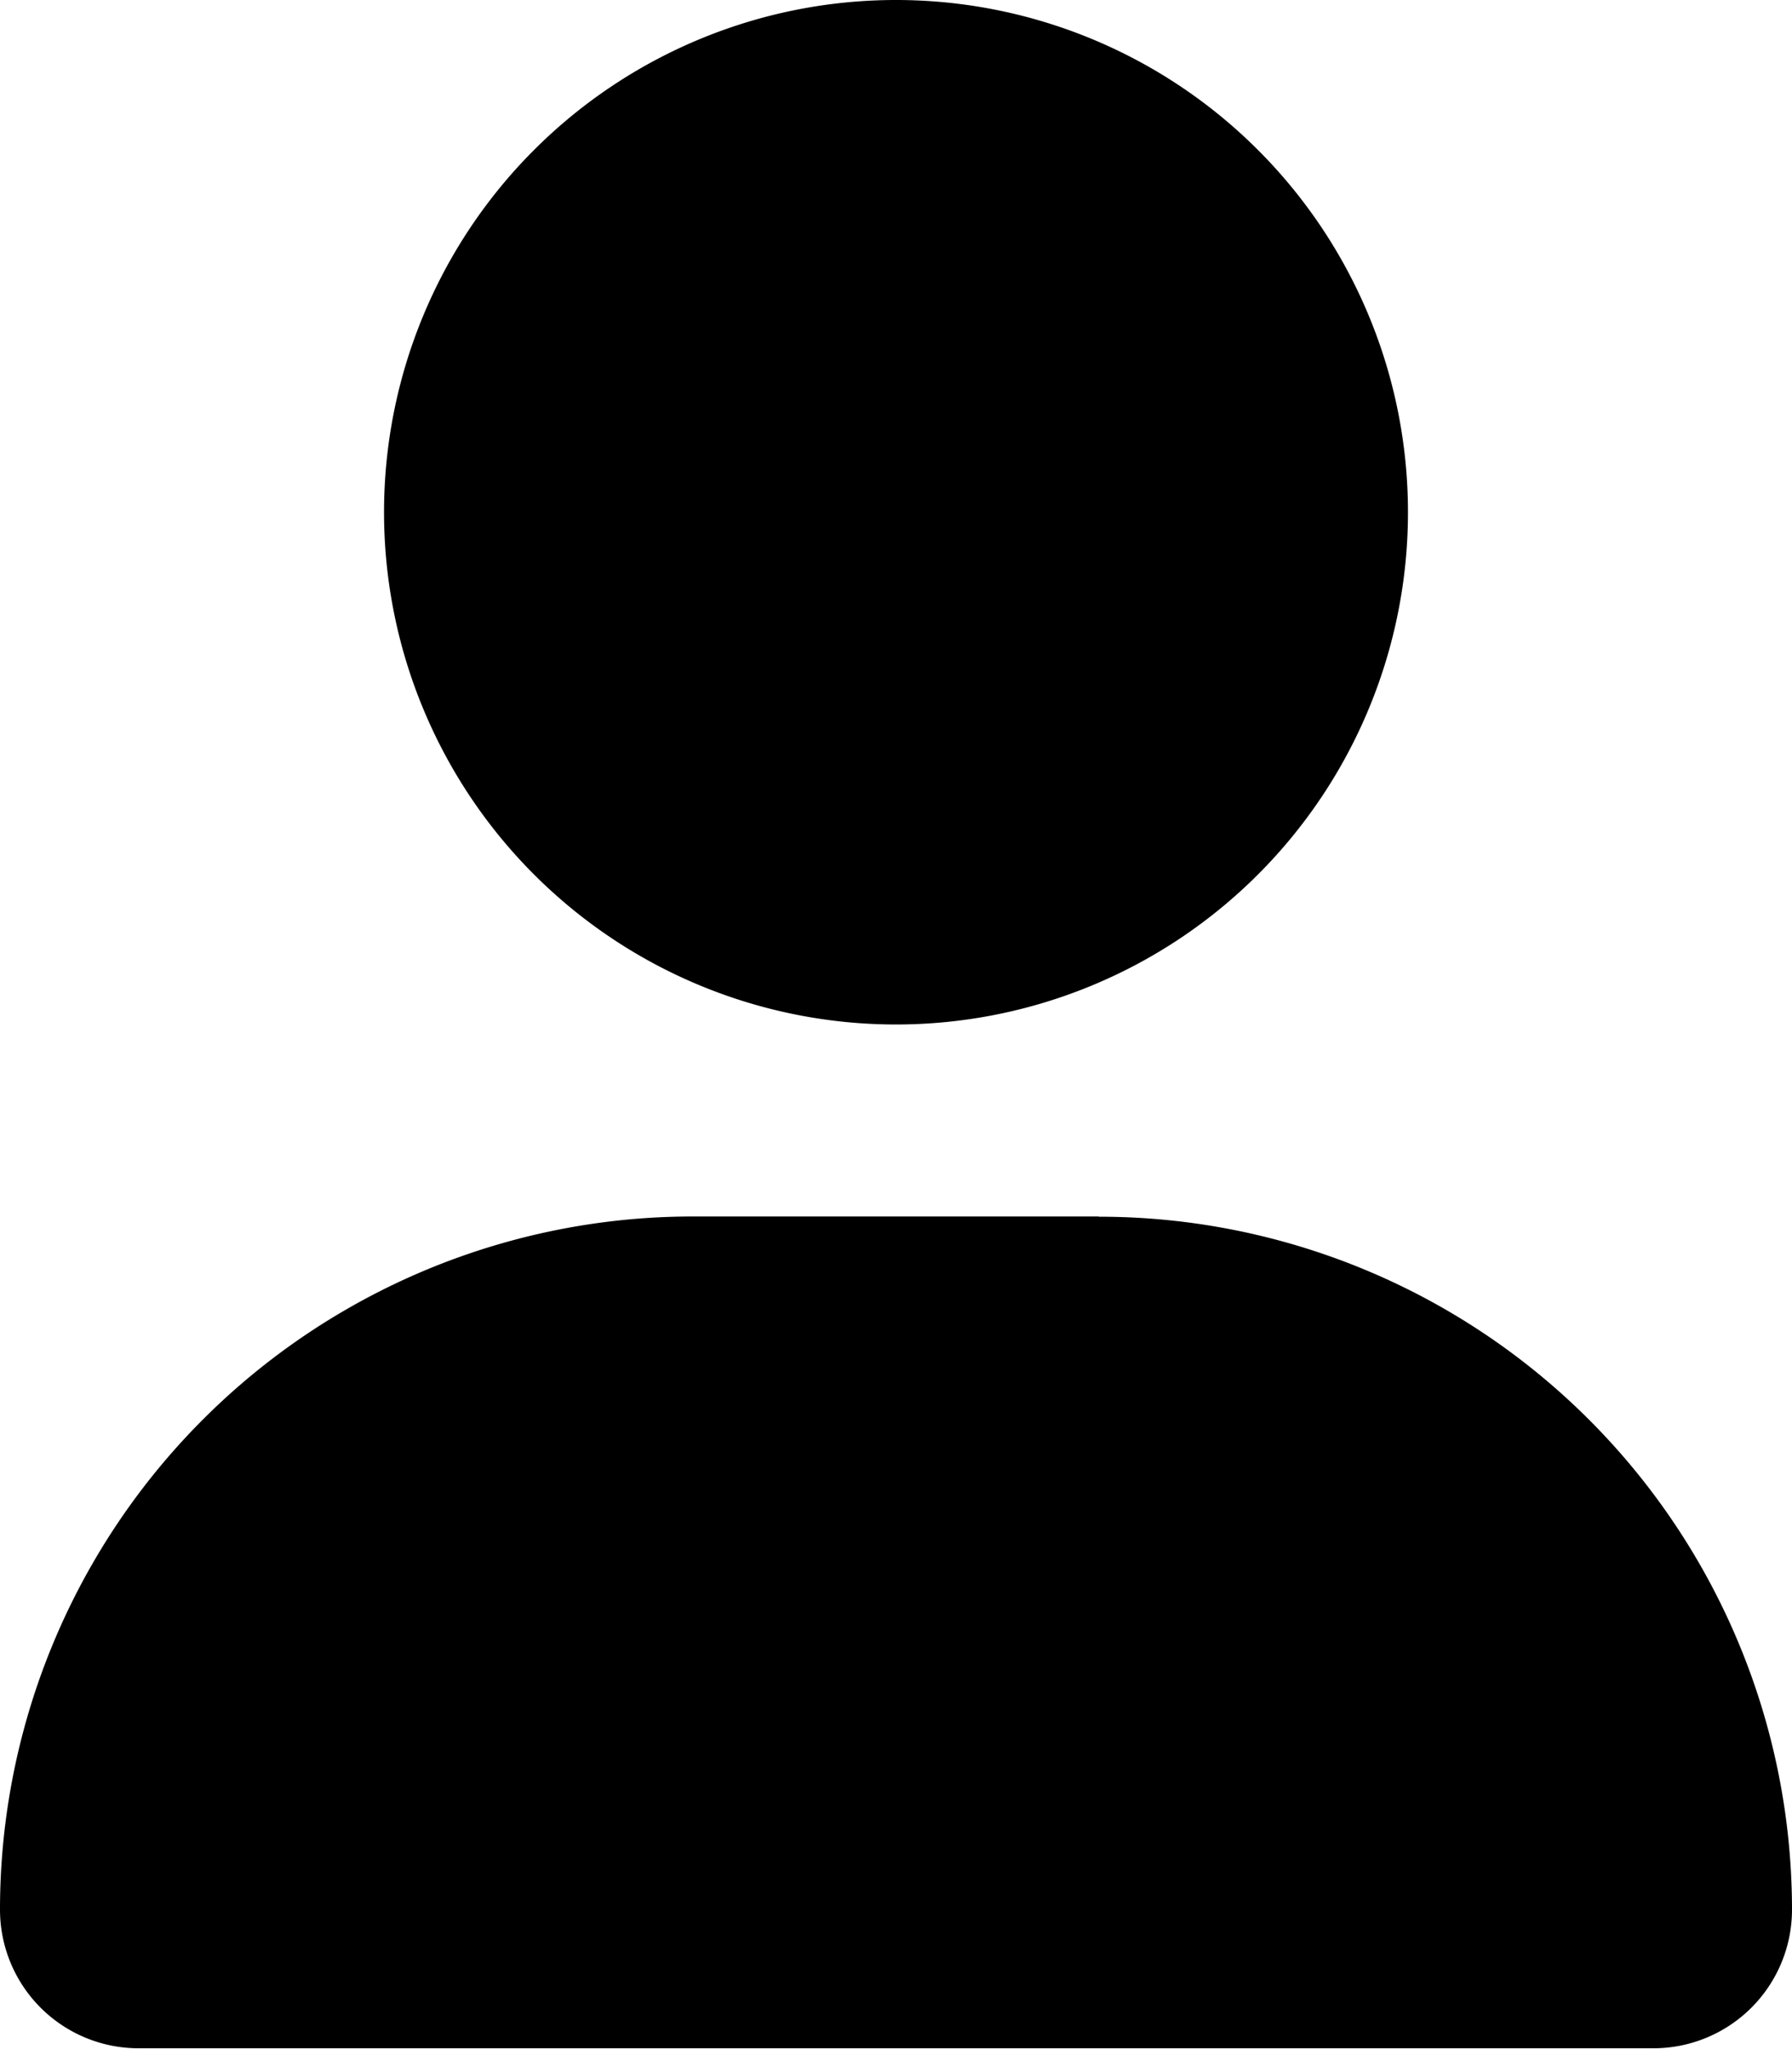 <svg xmlns="http://www.w3.org/2000/svg" width="7.76" height="8.868" viewBox="0 0 7.76 8.868"><path d="M3.88,4.434A2.217,2.217,0,1,0,1.663,2.217,2.217,2.217,0,0,0,3.88,4.434Zm.878.831H3a3,3,0,0,0-3,3,.6.6,0,0,0,.6.6H7.16a.6.6,0,0,0,.6-.6A3,3,0,0,0,4.758,5.266Z"/></svg>